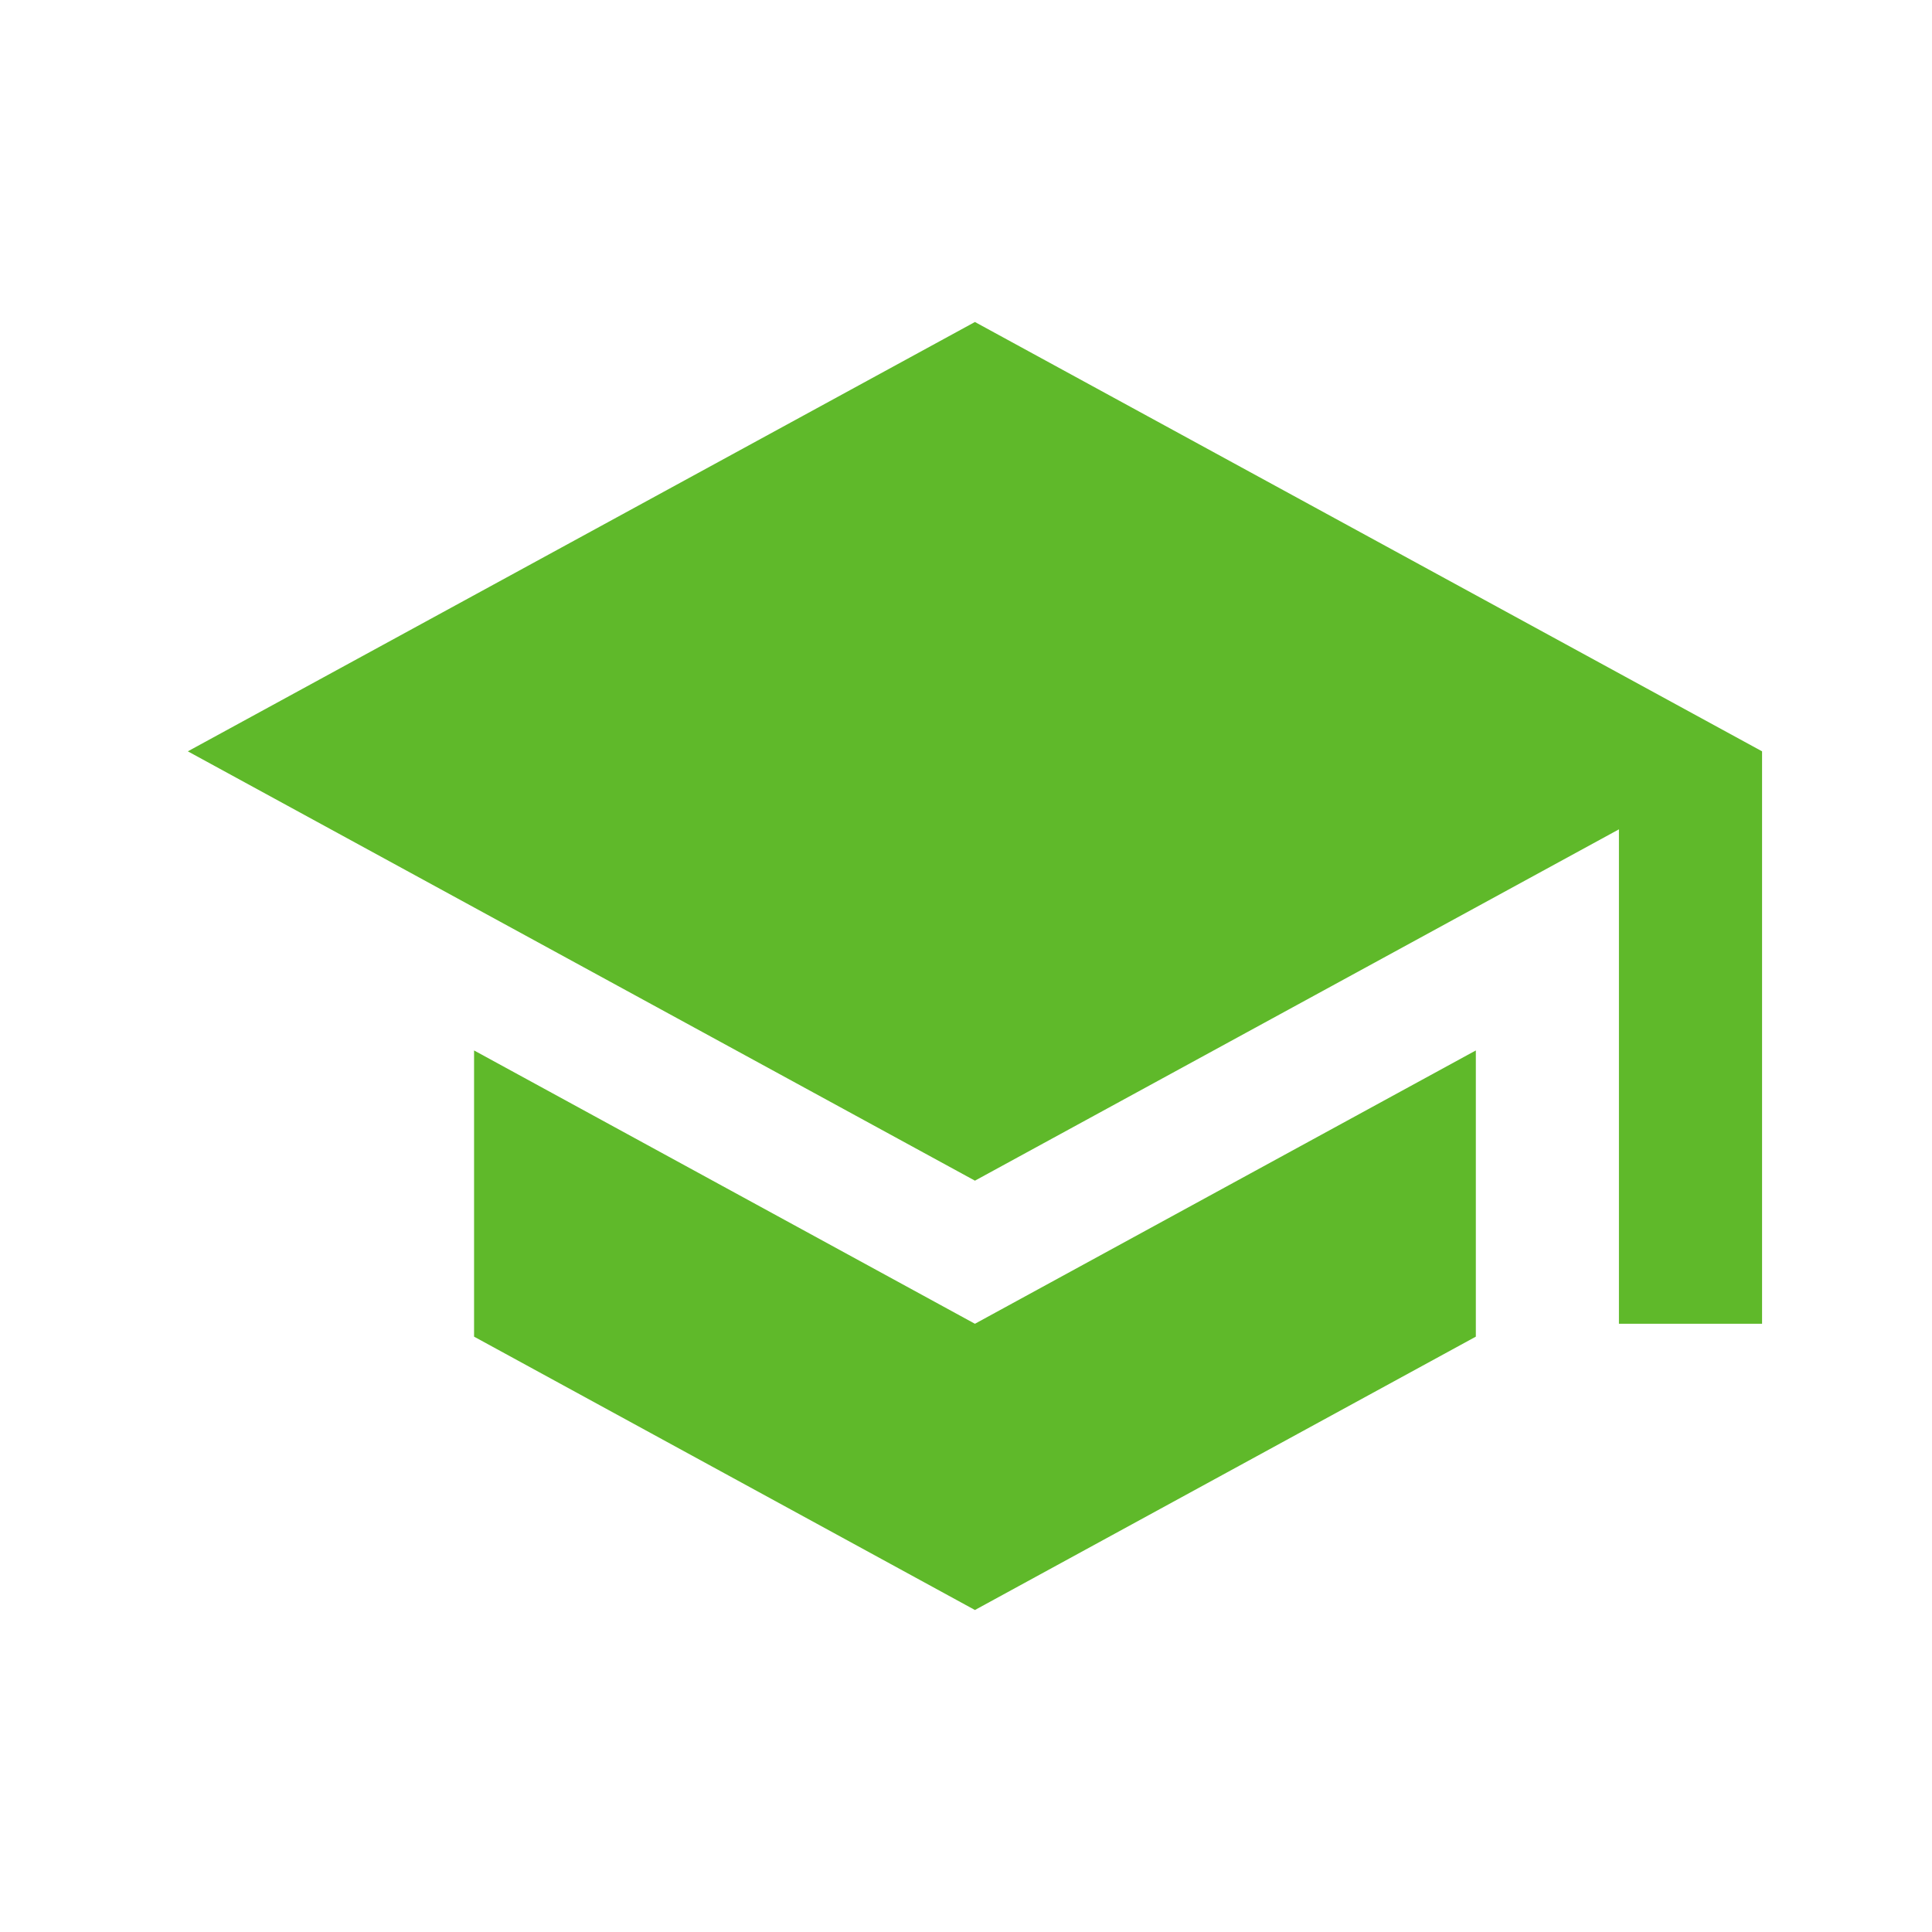 <svg xmlns="http://www.w3.org/2000/svg" width="72" height="72" viewBox="0 0 72 72">
    <path fill="#5FB92A" fill-rule="nonzero" d="M36.333 12L7 28l29.333 16 24-13.093v18.426h5.334V28L36.333 12zM17.667 39.147v10.666L36.333 60 55 49.813V39.147L36.333 49.333 17.667 39.147z"/>
</svg>
